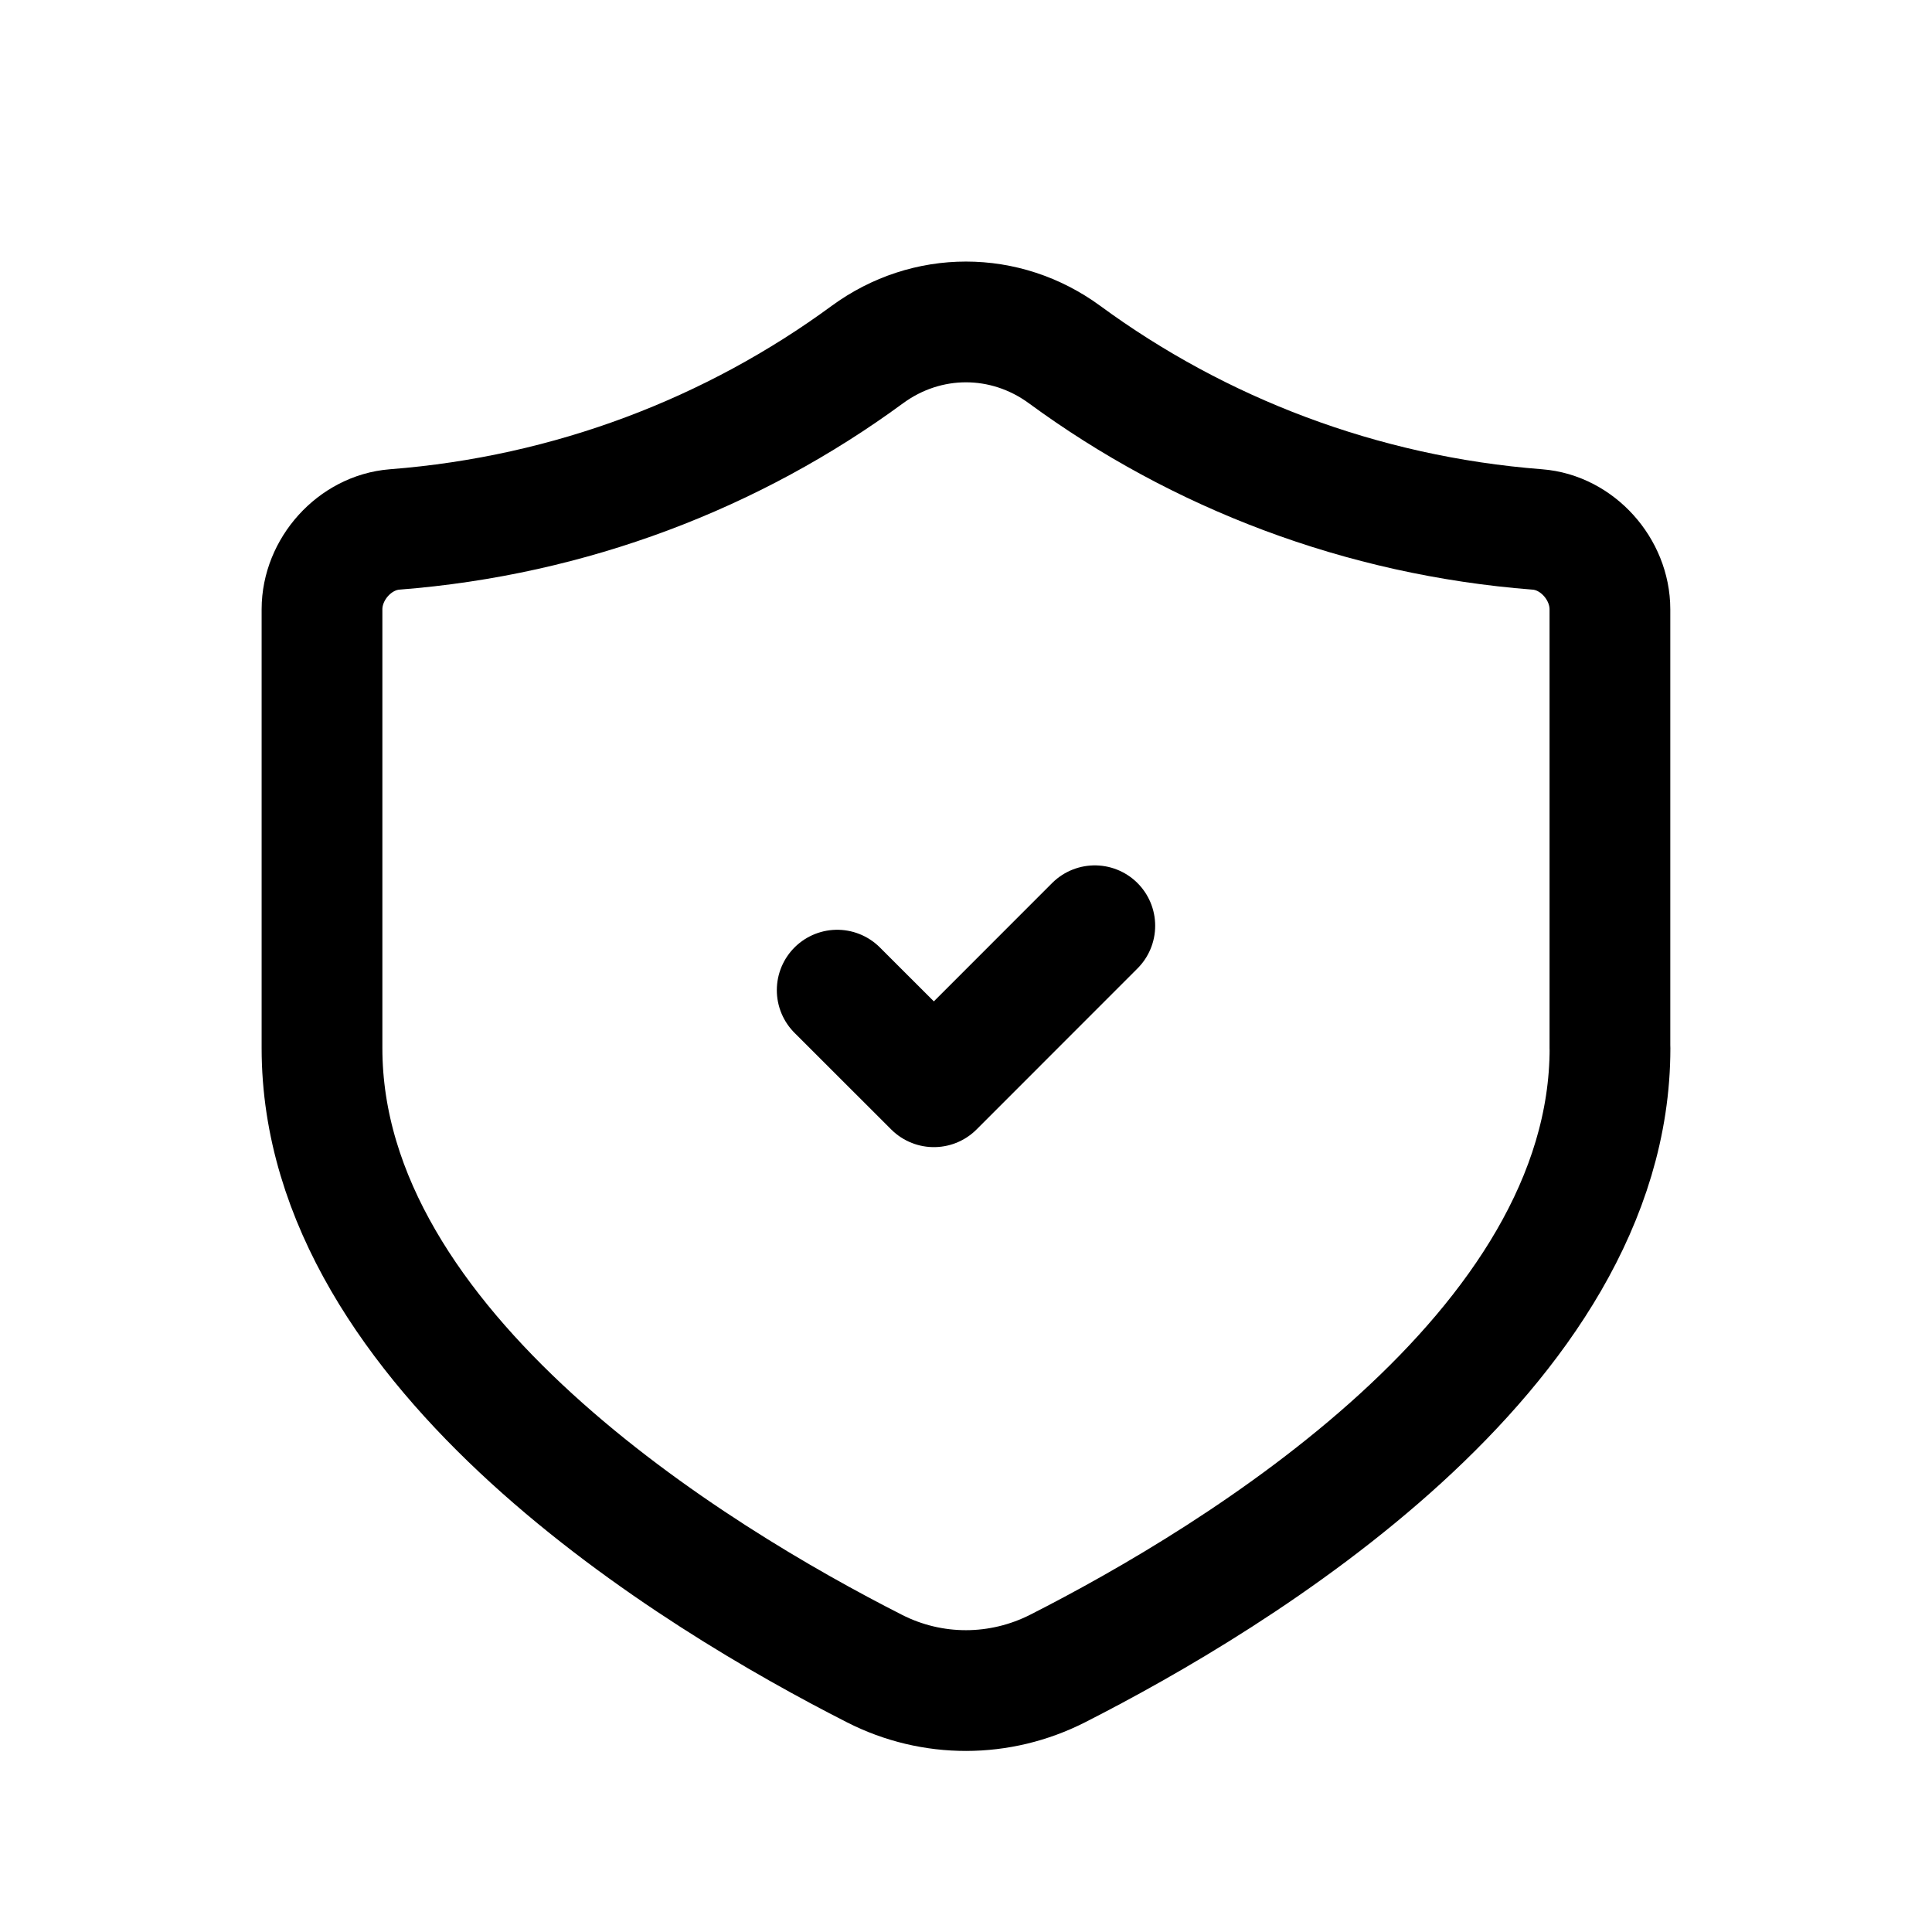 <?xml version="1.0" encoding="UTF-8"?><svg id="Layer_2" xmlns="http://www.w3.org/2000/svg" viewBox="0 0 24 24"><g id="Components"><g id="b35e87f6-1a4b-4683-aabc-becf8b488372_x40_4"><path d="M0,0h24v24H0V0Z" style="fill:none;"/><path d="M20,13.021c0,3.775-4.645,6.579-6.86,7.705-.718.365-1.559.367-2.276.002-2.213-1.125-6.864-3.936-6.864-7.707v-5.452c0-.498.406-.953.902-.992,2.193-.17,4.21-.952,5.872-2.172.738-.541,1.713-.541,2.451,0,1.663,1.22,3.68,2.002,5.872,2.172.497.038.902.494.902.992v5.452Z" style="fill:none; stroke:#000; stroke-linecap:round; stroke-linejoin:round; stroke-width:1.5px;"/><path d="M13.6,11.5l-1.999,2-1.201-1.2" style="fill:none; stroke:#000; stroke-linecap:round; stroke-linejoin:round; stroke-width:1.5px;"/></g></g></svg>